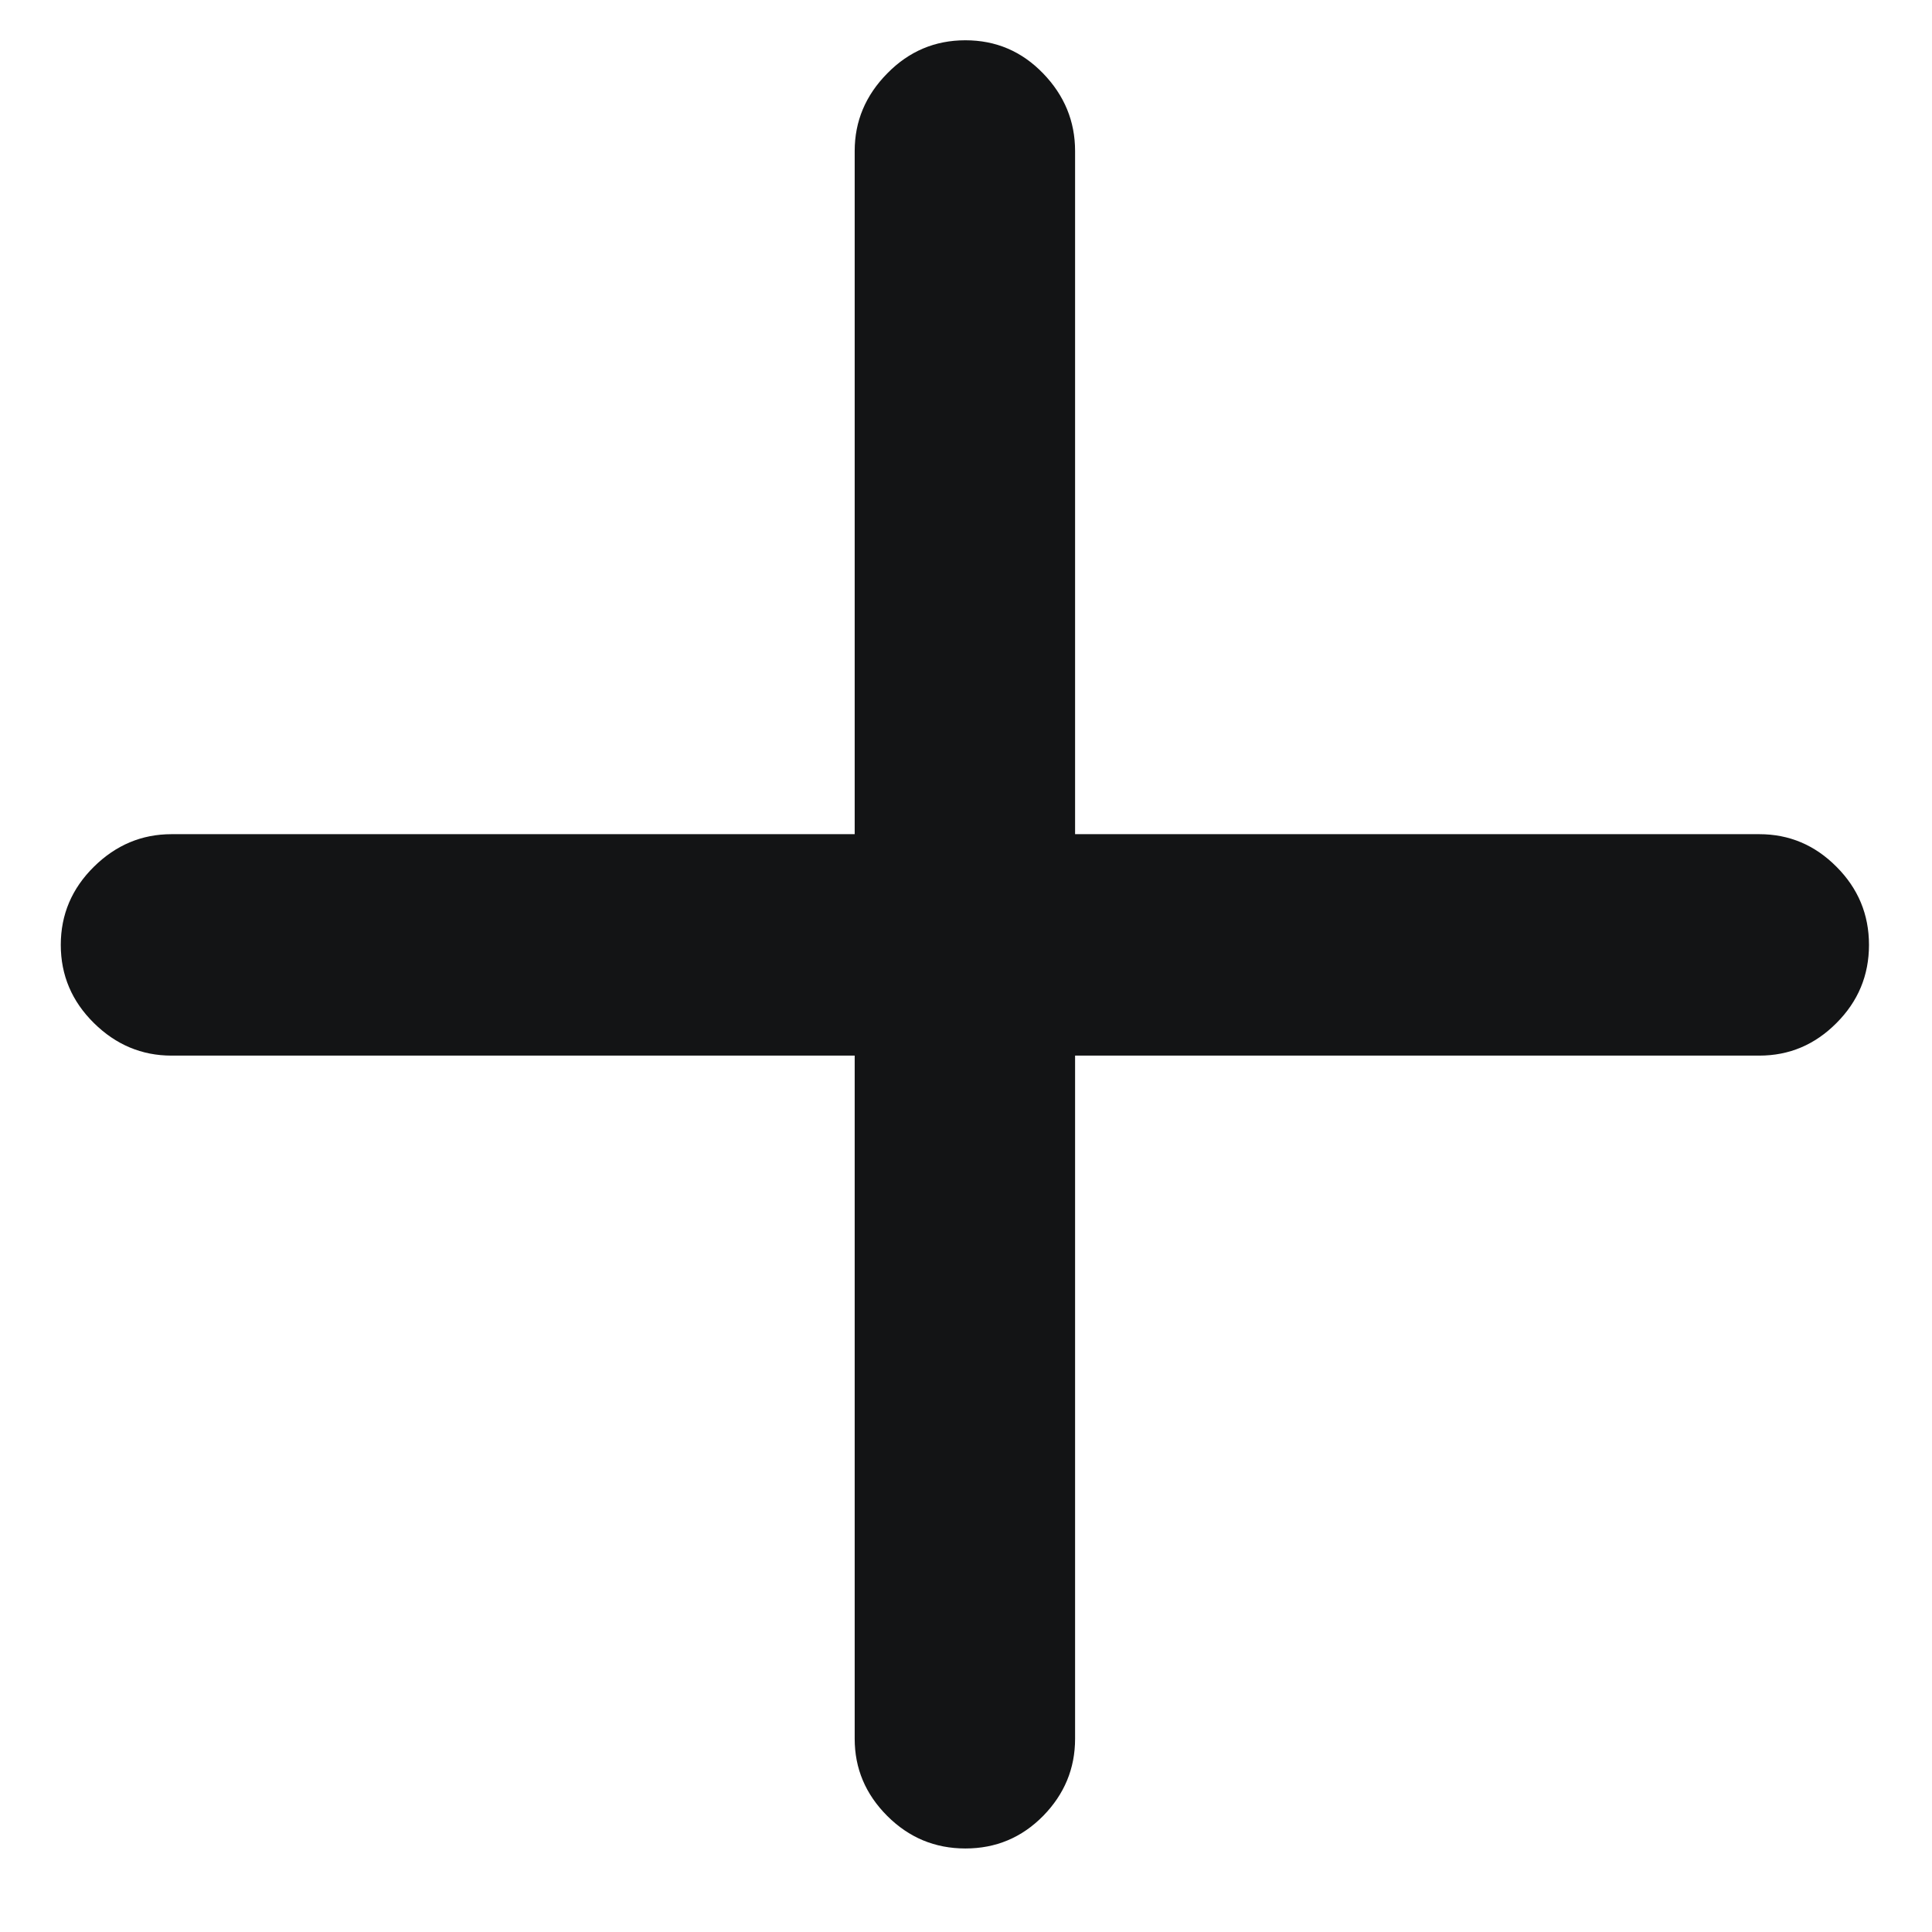 <?xml version="1.0" encoding="UTF-8"?>
<svg width="13px" height="13px" viewBox="0 0 13 13" version="1.1" xmlns="http://www.w3.org/2000/svg" xmlns:xlink="http://www.w3.org/1999/xlink">
    <title>cart_btn_add@2x</title>
    <g id="页面-1" stroke="none" stroke-width="1" fill="none" fill-rule="evenodd">
        <g id="购物车-会员勾选" transform="translate(-794, -250)">
            <g id="编组-6" transform="translate(175.812, 153)">
                <g id="编组-2" transform="translate(540.188, 85)">
                    <g id="cart_btn_add" transform="translate(78, 12)">
                        <rect id="矩形" x="0" y="0" width="13" height="13"></rect>
                        <path d="M0.409,6.358 C0.409,6.563 0.484,6.738 0.632,6.884 C0.78,7.03 0.954,7.103 1.154,7.103 L5.751,7.103 L5.751,11.7 C5.751,11.9 5.824,12.073 5.97,12.219 C6.116,12.365 6.291,12.438 6.496,12.438 C6.701,12.438 6.875,12.365 7.019,12.219 C7.162,12.073 7.234,11.9 7.234,11.7 L7.234,7.103 L11.838,7.103 C12.039,7.103 12.212,7.03 12.357,6.884 C12.503,6.738 12.576,6.563 12.576,6.358 C12.576,6.153 12.503,5.978 12.357,5.832 C12.212,5.686 12.039,5.613 11.838,5.613 L7.234,5.613 L7.234,1.016 C7.234,0.816 7.162,0.642 7.019,0.494 C6.875,0.345 6.701,0.271 6.496,0.271 C6.291,0.271 6.116,0.345 5.97,0.494 C5.824,0.642 5.751,0.816 5.751,1.016 L5.751,5.613 L1.154,5.613 C0.954,5.613 0.78,5.686 0.632,5.832 C0.484,5.978 0.409,6.153 0.409,6.358 Z" id="路径" fill="#131415" fill-rule="nonzero"></path>
                    </g>
                </g>
            </g>
        </g>
    </g>
</svg>
